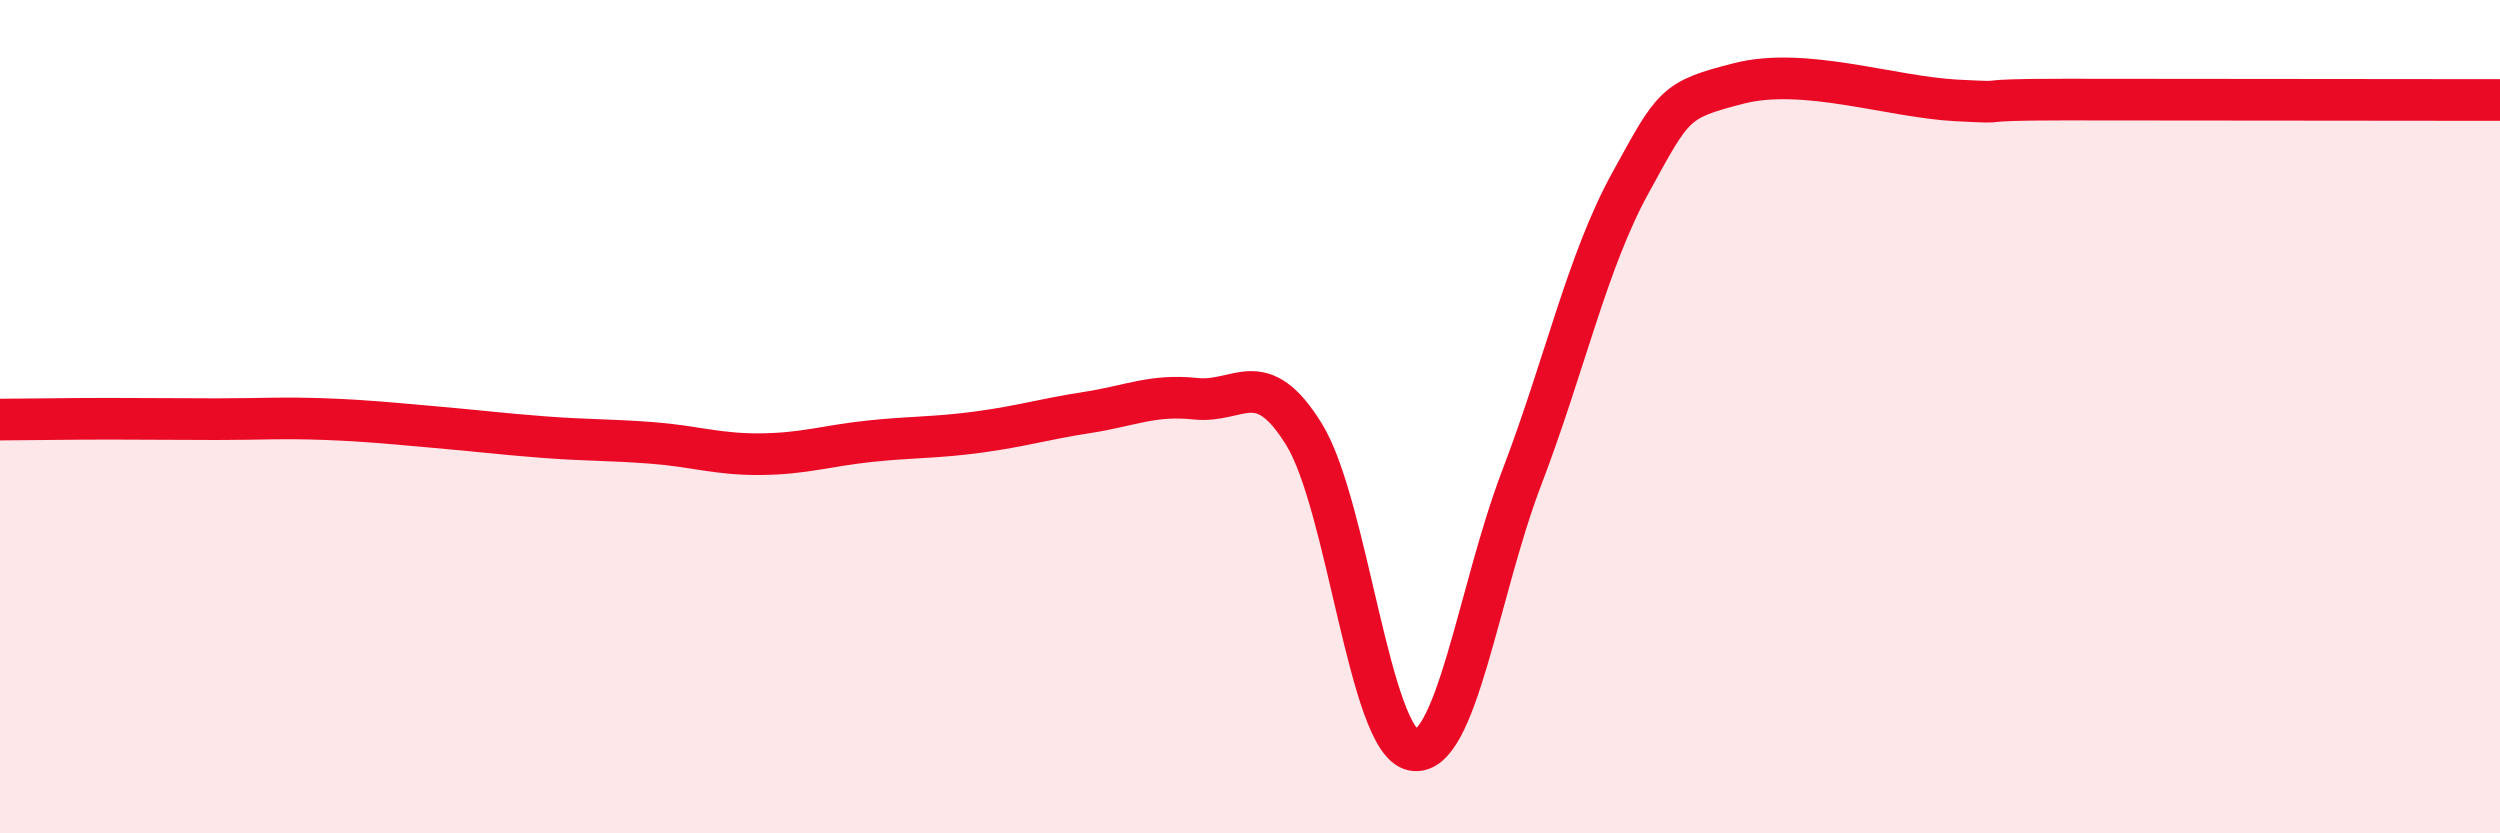 
    <svg width="60" height="20" viewBox="0 0 60 20" xmlns="http://www.w3.org/2000/svg">
      <path
        d="M 0,10.07 C 0.52,10.07 1.57,10.05 2.61,10.05 C 3.65,10.05 4.18,10.06 5.22,10.06 C 6.26,10.06 6.79,10.02 7.83,10.06 C 8.87,10.1 9.39,10.16 10.43,10.25 C 11.47,10.34 12,10.41 13.04,10.49 C 14.08,10.57 14.61,10.55 15.65,10.63 C 16.69,10.71 17.22,10.91 18.26,10.9 C 19.3,10.89 19.83,10.7 20.87,10.59 C 21.91,10.48 22.44,10.51 23.48,10.37 C 24.52,10.23 25.05,10.06 26.09,9.9 C 27.13,9.74 27.66,9.46 28.7,9.57 C 29.74,9.68 30.26,8.74 31.3,10.43 C 32.34,12.12 32.87,17.79 33.91,18 C 34.95,18.21 35.48,14.19 36.52,11.47 C 37.56,8.75 38.09,6.28 39.13,4.39 C 40.17,2.5 40.17,2.4 41.74,2 C 43.31,1.6 45.39,2.33 46.96,2.41 C 48.53,2.49 46.96,2.39 49.57,2.39 C 52.18,2.39 57.91,2.4 60,2.4L60 20L0 20Z"
        fill="#EB0A25"
        opacity="0.1"
        stroke-linecap="round"
        stroke-linejoin="round"
      />
      <path
        d="M 0,10.07 C 0.52,10.07 1.57,10.05 2.61,10.05 C 3.65,10.05 4.18,10.06 5.22,10.06 C 6.26,10.06 6.79,10.02 7.83,10.06 C 8.87,10.1 9.39,10.16 10.43,10.25 C 11.47,10.34 12,10.41 13.04,10.49 C 14.08,10.57 14.61,10.55 15.65,10.63 C 16.69,10.71 17.22,10.91 18.26,10.9 C 19.3,10.89 19.83,10.7 20.87,10.59 C 21.91,10.48 22.44,10.51 23.48,10.37 C 24.52,10.23 25.05,10.06 26.09,9.9 C 27.13,9.74 27.66,9.46 28.7,9.57 C 29.74,9.68 30.26,8.74 31.3,10.43 C 32.34,12.12 32.87,17.79 33.91,18 C 34.95,18.21 35.48,14.19 36.52,11.47 C 37.56,8.75 38.09,6.28 39.13,4.39 C 40.17,2.5 40.17,2.4 41.74,2 C 43.31,1.6 45.39,2.33 46.96,2.41 C 48.53,2.49 46.96,2.39 49.57,2.39 C 52.18,2.39 57.91,2.4 60,2.4"
        stroke="#EB0A25"
        stroke-width="1"
        fill="none"
        stroke-linecap="round"
        stroke-linejoin="round"
      />
    </svg>
  
